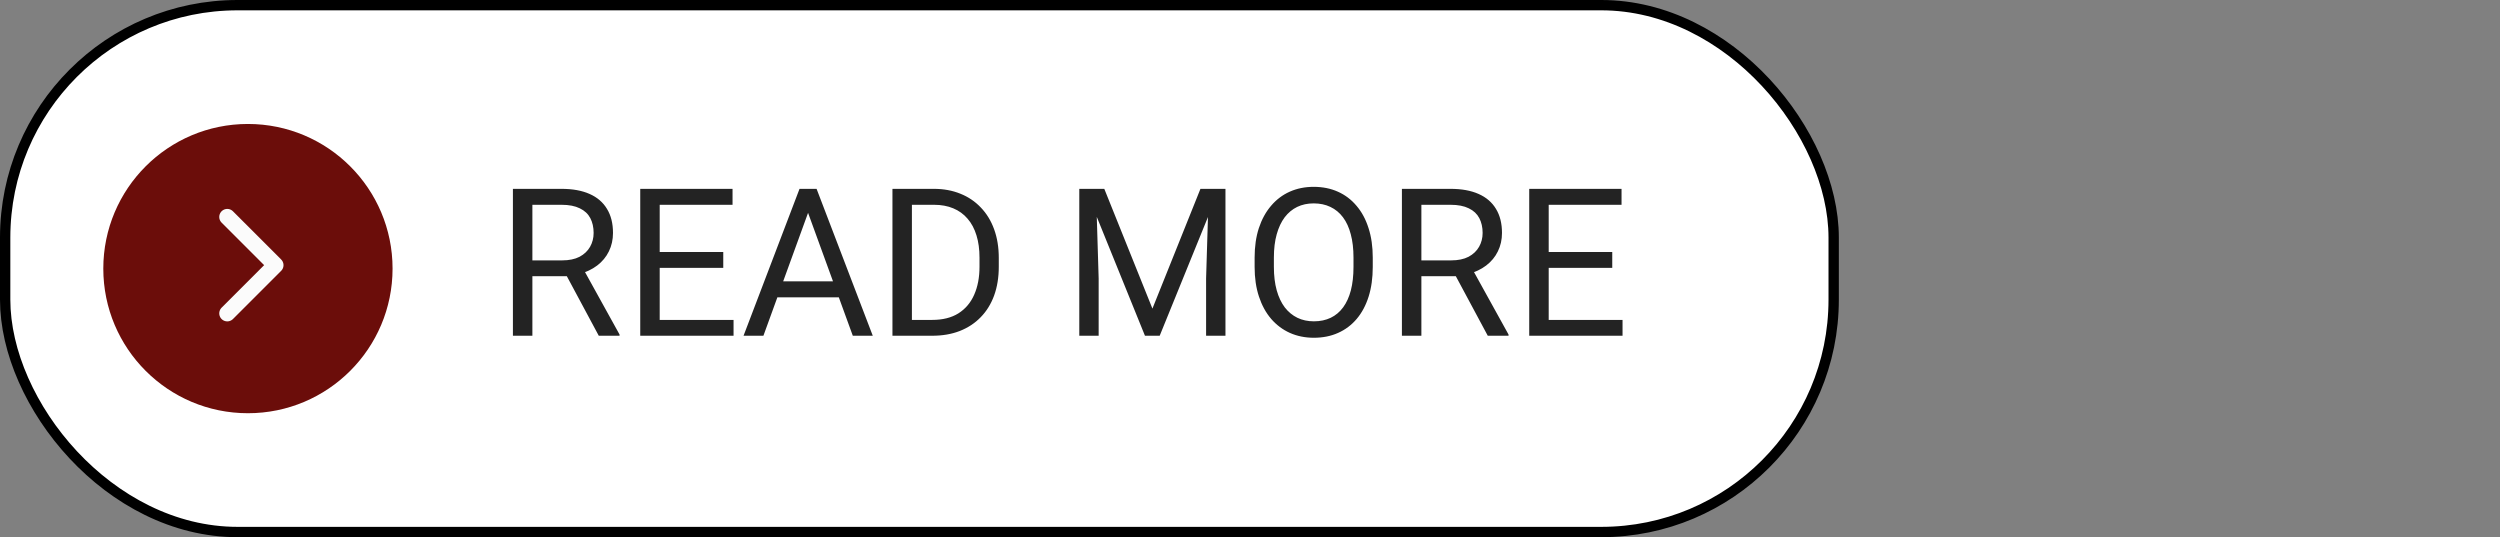 <svg width="242" height="52" viewBox="0 0 242 52" fill="none" xmlns="http://www.w3.org/2000/svg">
<rect x="0" y="0" width="242" height="52" fill="#808080" stroke="none"/>
<rect x="0.5" y="0.5" width="177" height="51" rx="22.5" fill="white"/>
<rect x="0.5" y="0.5" width="177" height="51" rx="22.5" stroke="black"/>
<circle cx="24" cy="26" r="14" fill="#6B0D0A"/>
<path d="M22 21L26.667 25.667L22 30.333" stroke="#FBFBFB" stroke-width="1.554" stroke-linecap="round" stroke-linejoin="round"/>
<path d="M49.65 18.281H54.357C55.425 18.281 56.327 18.444 57.062 18.77C57.805 19.095 58.368 19.577 58.752 20.215C59.143 20.846 59.338 21.624 59.338 22.549C59.338 23.2 59.204 23.796 58.938 24.336C58.677 24.87 58.3 25.326 57.805 25.703C57.316 26.074 56.73 26.351 56.047 26.533L55.52 26.738H51.096L51.076 25.205H54.416C55.093 25.205 55.656 25.088 56.105 24.854C56.555 24.613 56.893 24.29 57.121 23.887C57.349 23.483 57.463 23.037 57.463 22.549C57.463 22.002 57.355 21.523 57.141 21.113C56.926 20.703 56.587 20.387 56.125 20.166C55.669 19.938 55.08 19.824 54.357 19.824H51.535V32.5H49.65V18.281ZM57.961 32.5L54.504 26.055L56.467 26.045L59.973 32.383V32.5H57.961ZM71.008 30.967V32.5H63.478V30.967H71.008ZM63.859 18.281V32.5H61.975V18.281H63.859ZM70.012 24.395V25.928H63.478V24.395H70.012ZM70.91 18.281V19.824H63.478V18.281H70.91ZM78.606 19.541L73.898 32.5H71.975L77.394 18.281H78.635L78.606 19.541ZM82.551 32.5L77.834 19.541L77.805 18.281H79.045L84.484 32.5H82.551ZM82.307 27.236V28.779H74.318V27.236H82.307ZM90.236 32.5H87.268L87.287 30.967H90.236C91.252 30.967 92.098 30.755 92.775 30.332C93.453 29.902 93.96 29.303 94.299 28.535C94.644 27.76 94.816 26.855 94.816 25.82V24.951C94.816 24.137 94.719 23.415 94.523 22.783C94.328 22.145 94.042 21.608 93.664 21.172C93.287 20.729 92.824 20.394 92.277 20.166C91.737 19.938 91.115 19.824 90.412 19.824H87.209V18.281H90.412C91.343 18.281 92.193 18.438 92.961 18.75C93.729 19.056 94.39 19.502 94.943 20.088C95.503 20.667 95.933 21.37 96.232 22.197C96.532 23.018 96.682 23.942 96.682 24.971V25.82C96.682 26.849 96.532 27.777 96.232 28.604C95.933 29.424 95.5 30.124 94.934 30.703C94.374 31.283 93.697 31.729 92.902 32.041C92.115 32.347 91.226 32.5 90.236 32.5ZM88.273 18.281V32.5H86.389V18.281H88.273ZM105.07 18.281H106.896L111.555 29.873L116.203 18.281H118.039L112.258 32.5H110.832L105.07 18.281ZM104.475 18.281H106.086L106.35 26.953V32.5H104.475V18.281ZM117.014 18.281H118.625V32.5H116.75V26.953L117.014 18.281ZM132.883 24.941V25.84C132.883 26.908 132.749 27.865 132.482 28.711C132.215 29.557 131.831 30.277 131.33 30.869C130.829 31.462 130.227 31.914 129.523 32.227C128.827 32.539 128.046 32.695 127.18 32.695C126.34 32.695 125.568 32.539 124.865 32.227C124.169 31.914 123.563 31.462 123.049 30.869C122.541 30.277 122.147 29.557 121.867 28.711C121.587 27.865 121.447 26.908 121.447 25.84V24.941C121.447 23.874 121.584 22.92 121.857 22.08C122.137 21.234 122.531 20.514 123.039 19.922C123.547 19.323 124.149 18.867 124.846 18.555C125.549 18.242 126.32 18.086 127.16 18.086C128.026 18.086 128.807 18.242 129.504 18.555C130.207 18.867 130.809 19.323 131.311 19.922C131.818 20.514 132.206 21.234 132.473 22.08C132.746 22.92 132.883 23.874 132.883 24.941ZM131.018 25.84V24.922C131.018 24.076 130.93 23.327 130.754 22.676C130.585 22.025 130.334 21.478 130.002 21.035C129.67 20.592 129.263 20.257 128.781 20.029C128.306 19.801 127.766 19.688 127.16 19.688C126.574 19.688 126.044 19.801 125.568 20.029C125.1 20.257 124.696 20.592 124.357 21.035C124.025 21.478 123.768 22.025 123.586 22.676C123.404 23.327 123.312 24.076 123.312 24.922V25.84C123.312 26.693 123.404 27.448 123.586 28.105C123.768 28.756 124.029 29.307 124.367 29.756C124.712 30.199 125.119 30.534 125.588 30.762C126.063 30.99 126.594 31.104 127.18 31.104C127.792 31.104 128.335 30.99 128.811 30.762C129.286 30.534 129.686 30.199 130.012 29.756C130.344 29.307 130.594 28.756 130.764 28.105C130.933 27.448 131.018 26.693 131.018 25.84ZM135.705 18.281H140.412C141.48 18.281 142.382 18.444 143.117 18.77C143.859 19.095 144.423 19.577 144.807 20.215C145.197 20.846 145.393 21.624 145.393 22.549C145.393 23.2 145.259 23.796 144.992 24.336C144.732 24.87 144.354 25.326 143.859 25.703C143.371 26.074 142.785 26.351 142.102 26.533L141.574 26.738H137.15L137.131 25.205H140.471C141.148 25.205 141.711 25.088 142.16 24.854C142.609 24.613 142.948 24.29 143.176 23.887C143.404 23.483 143.518 23.037 143.518 22.549C143.518 22.002 143.41 21.523 143.195 21.113C142.98 20.703 142.642 20.387 142.18 20.166C141.724 19.938 141.135 19.824 140.412 19.824H137.59V32.5H135.705V18.281ZM144.016 32.5L140.559 26.055L142.521 26.045L146.027 32.383V32.5H144.016ZM157.062 30.967V32.5H149.533V30.967H157.062ZM149.914 18.281V32.5H148.029V18.281H149.914ZM156.066 24.395V25.928H149.533V24.395H156.066ZM156.965 18.281V19.824H149.533V18.281H156.965Z" fill="#0C0C0C" fill-opacity="0.9"/>
</svg>
